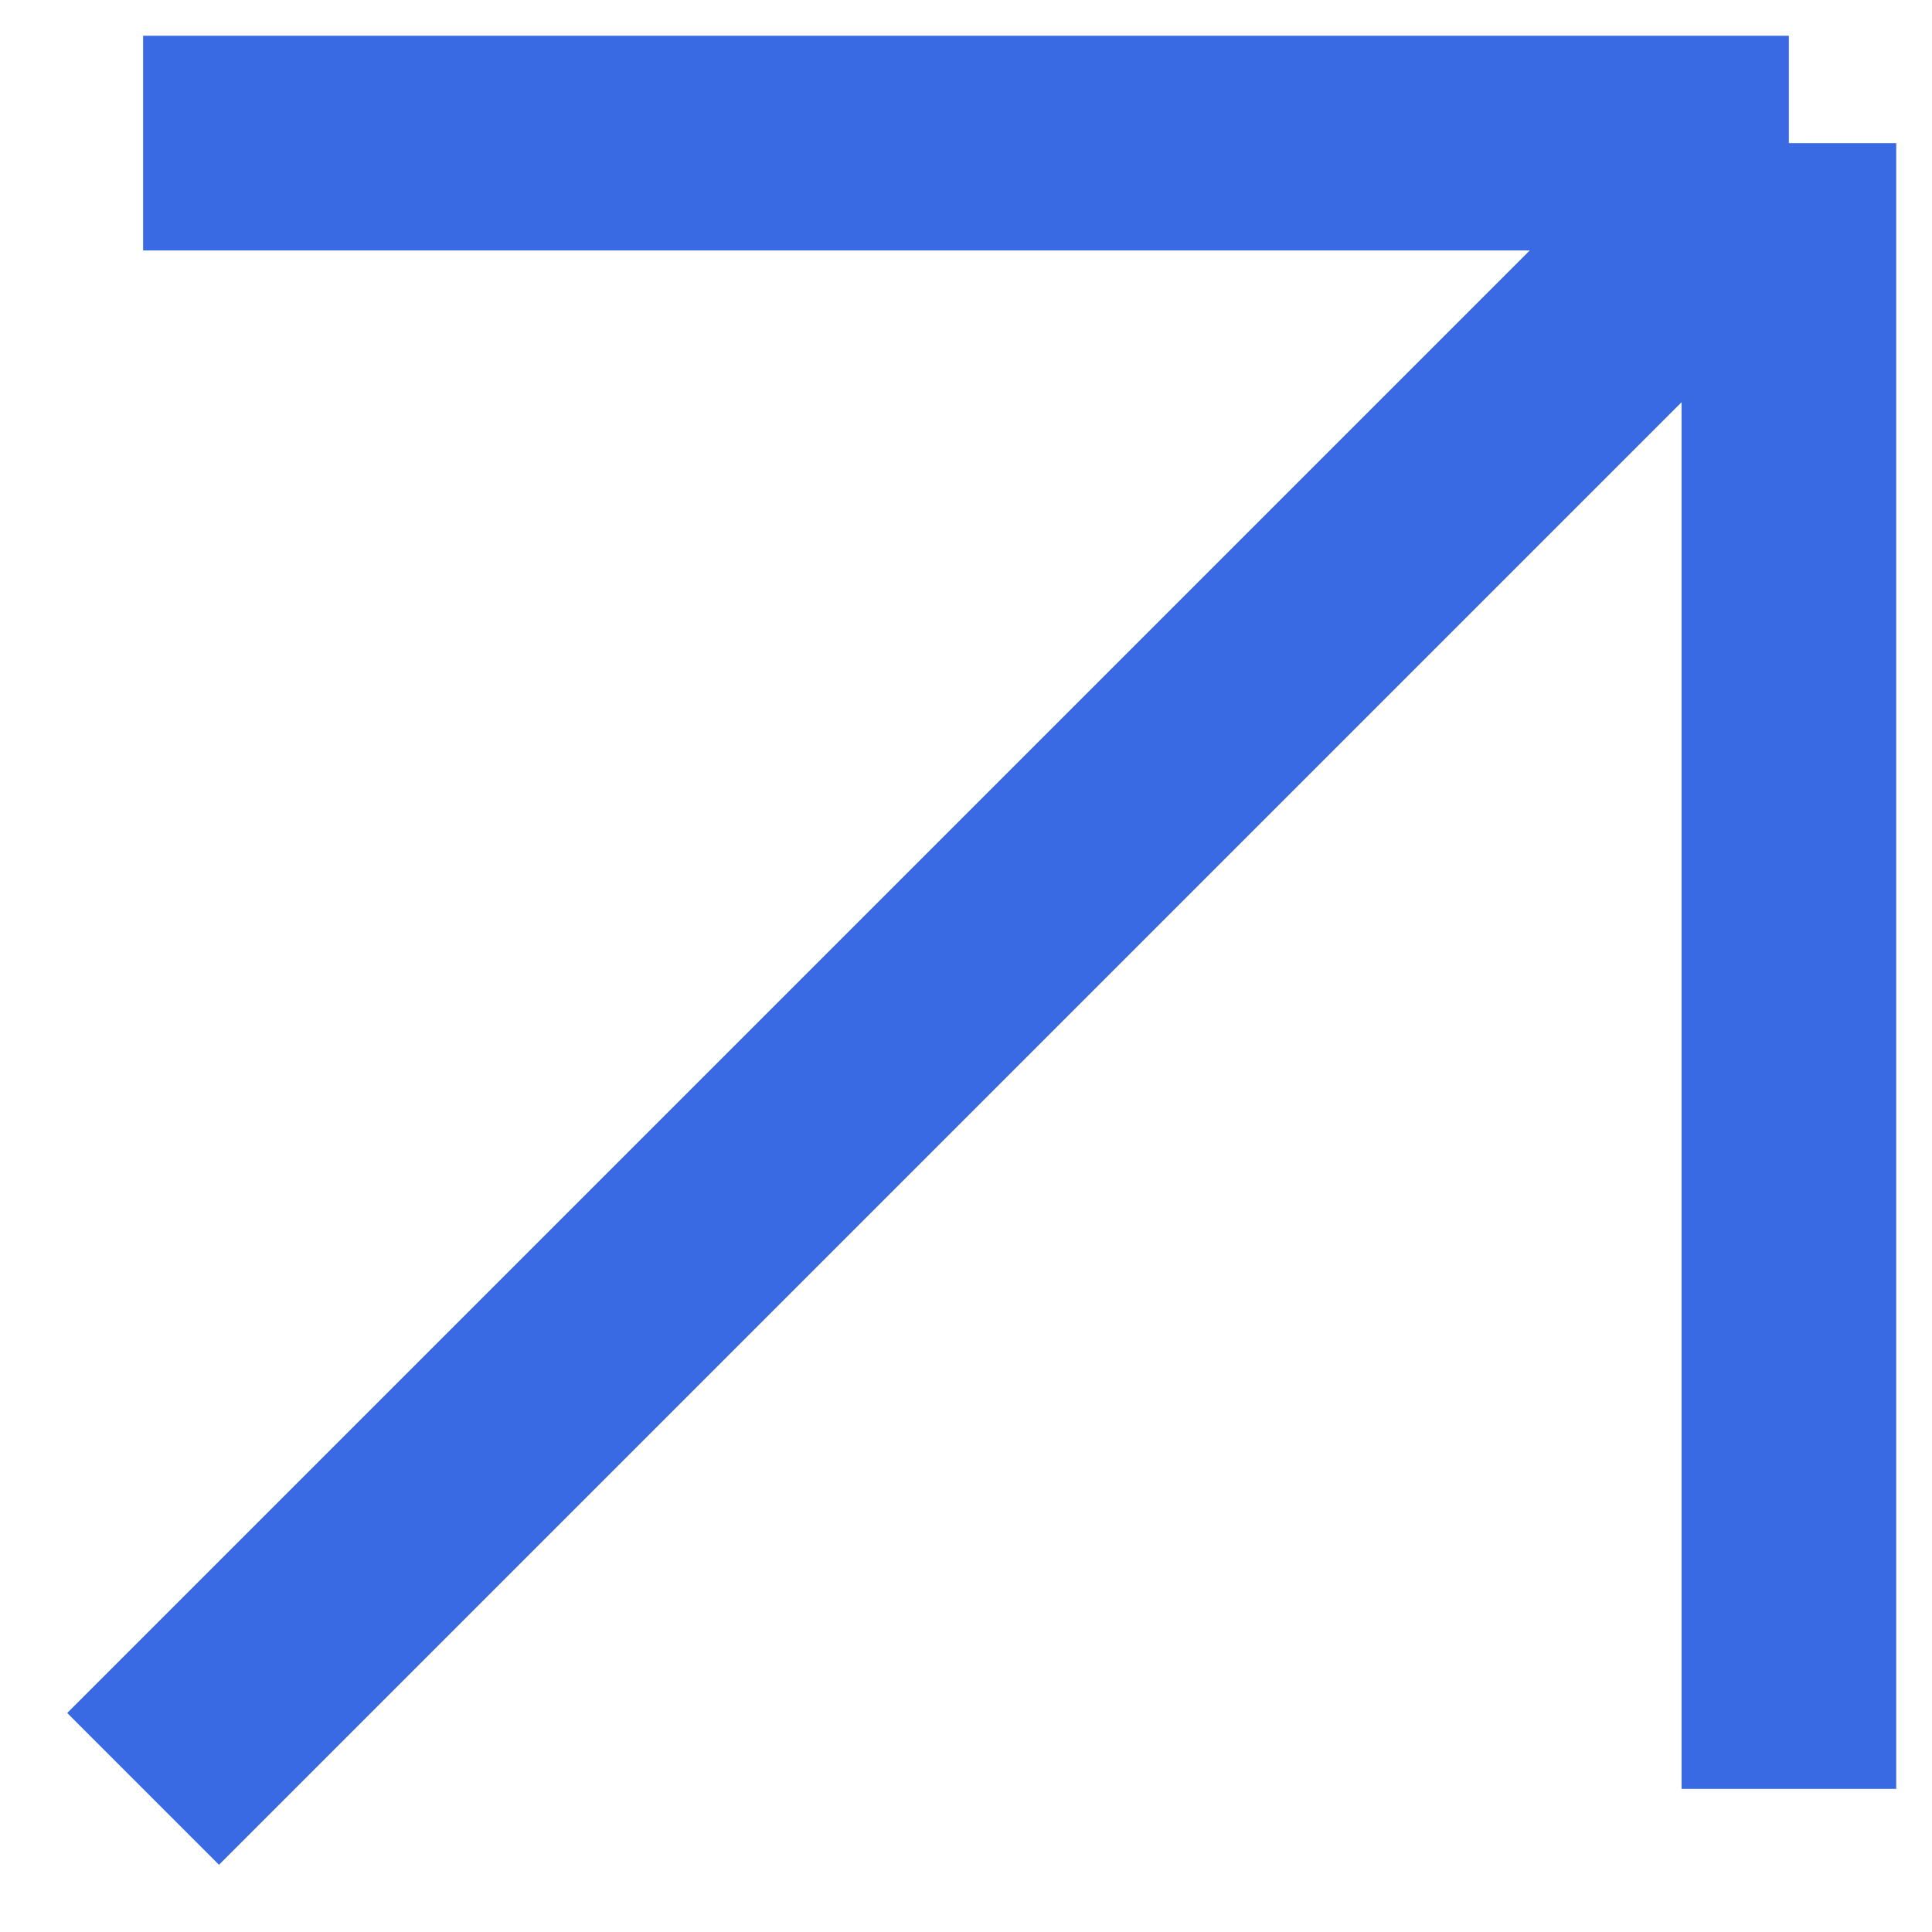 <?xml version="1.0" encoding="UTF-8"?> <svg xmlns="http://www.w3.org/2000/svg" width="27" height="27" viewBox="0 0 27 27" fill="none"> <path d="M2 25L25 2M25 2H2M25 2V25" stroke="#3969E3" stroke-width="3"></path> </svg> 